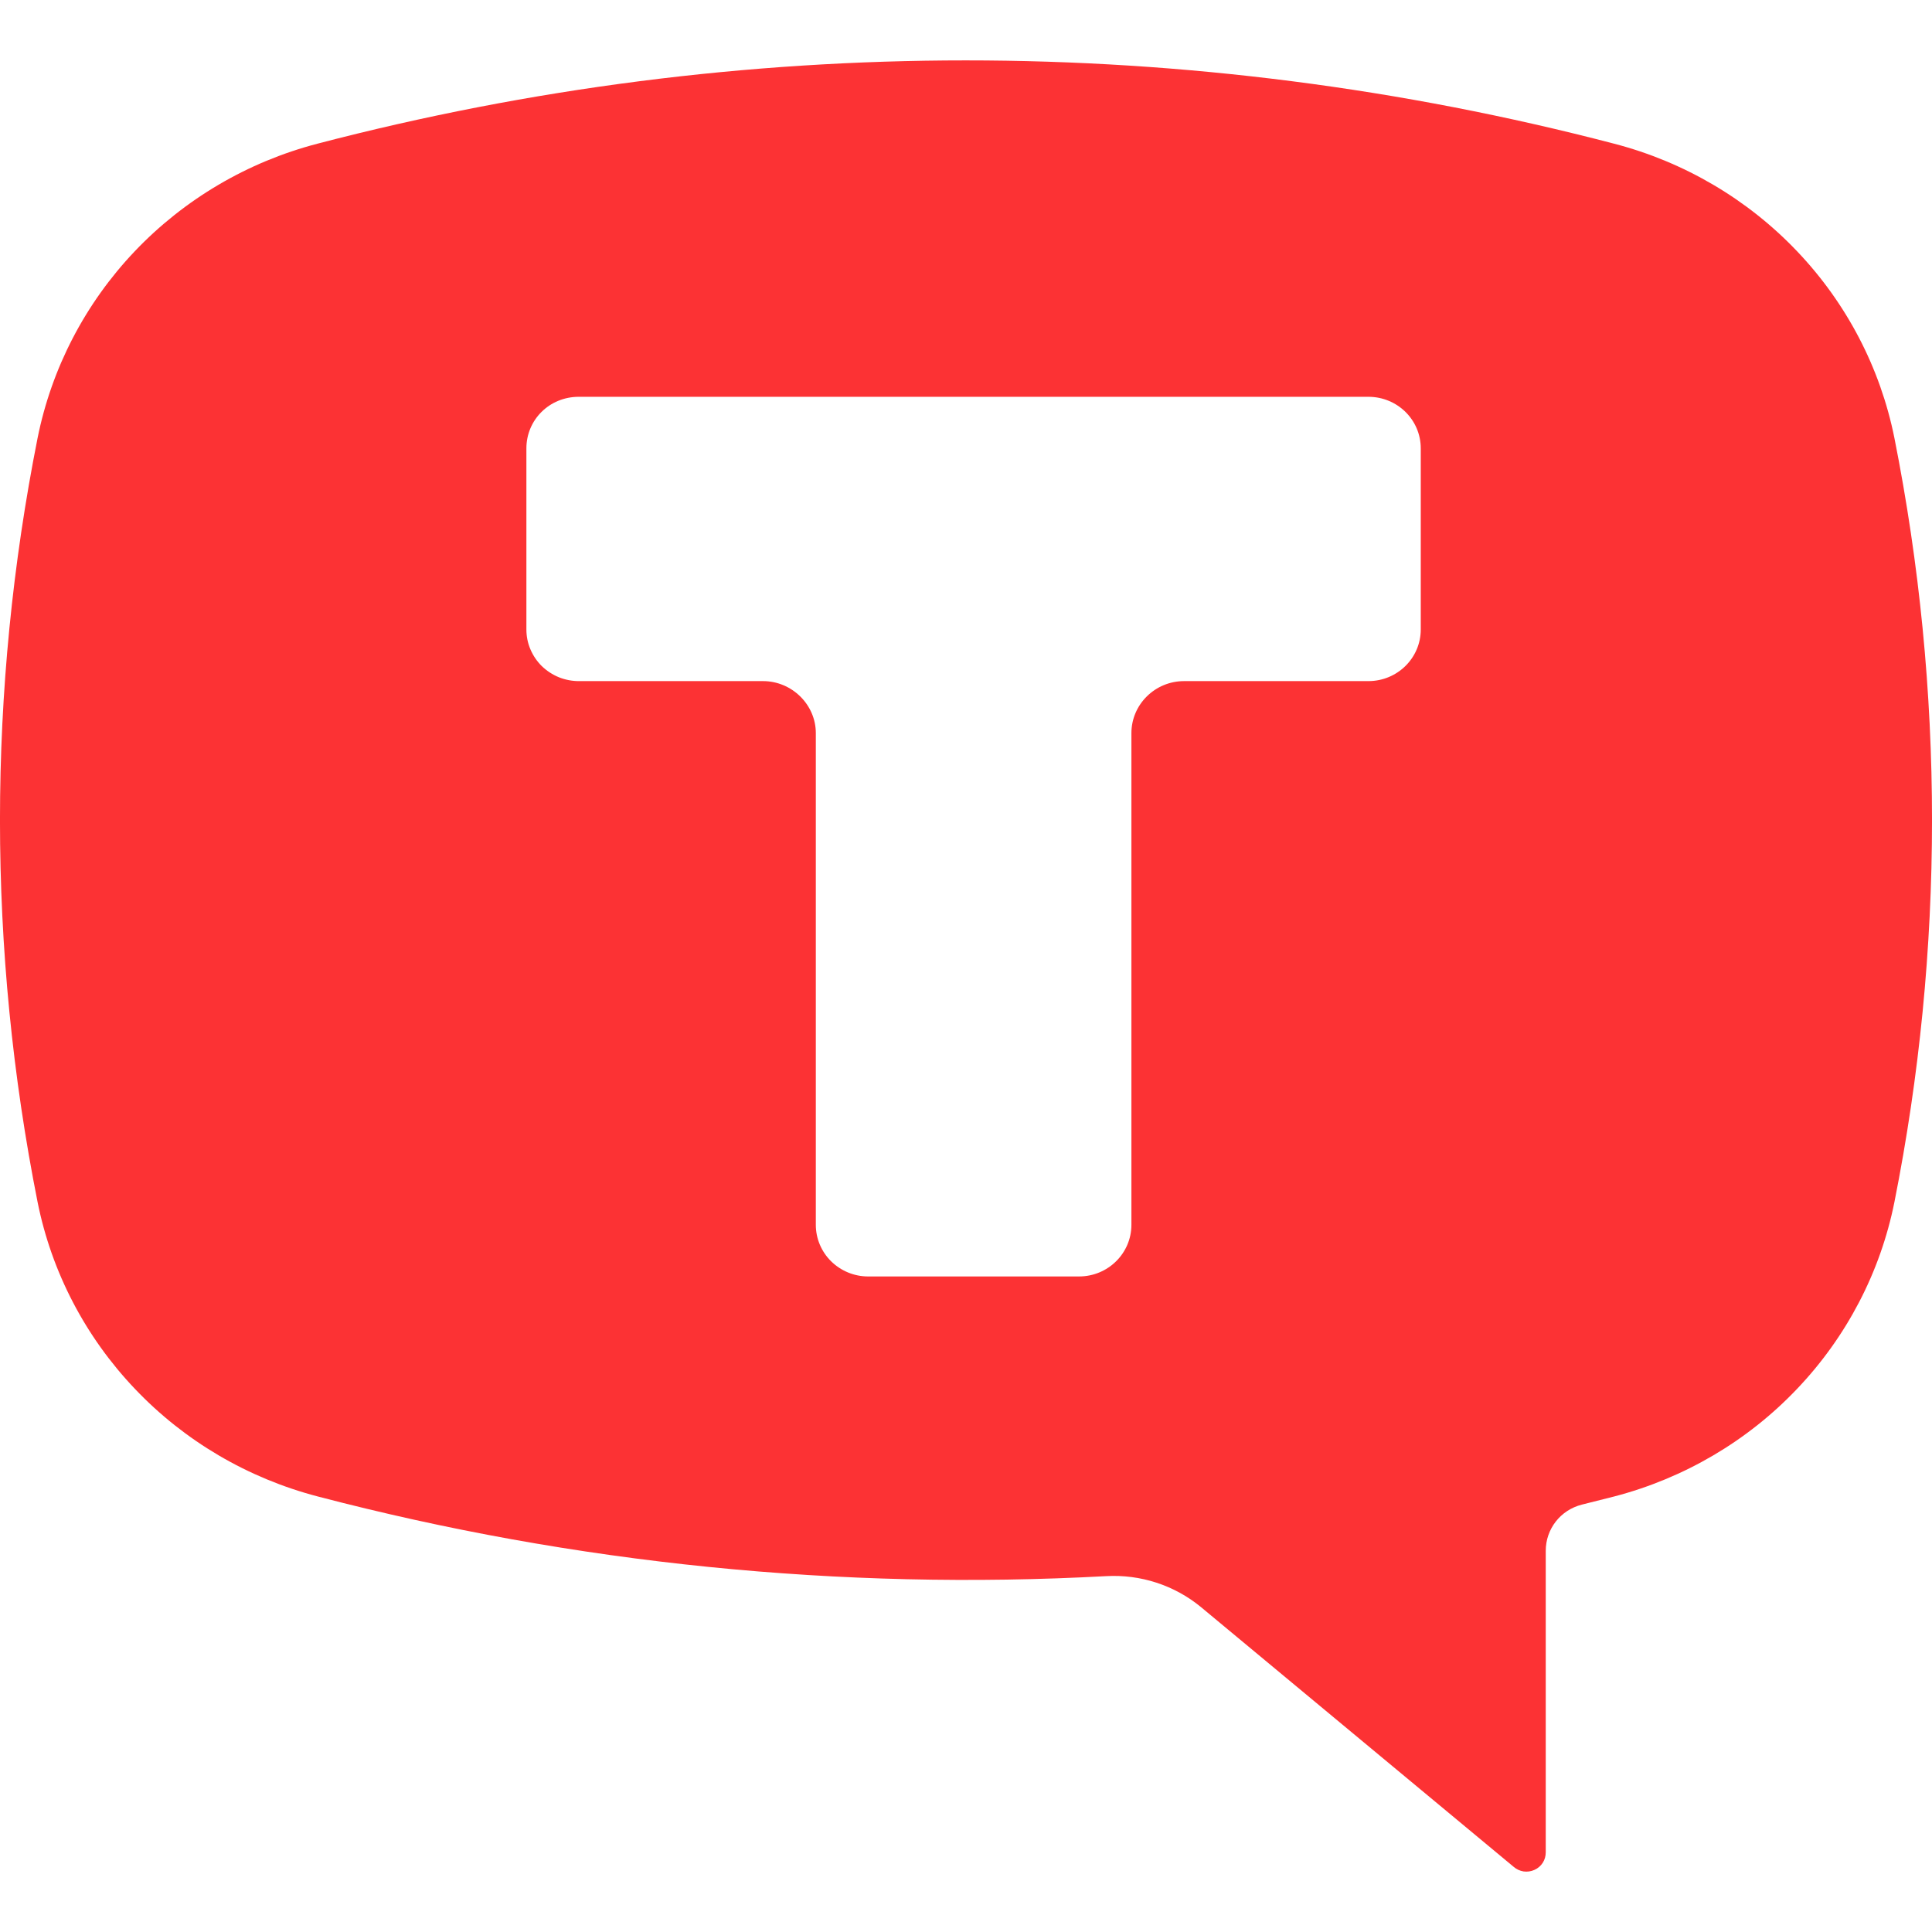 <?xml version="1.0" encoding="UTF-8"?> <svg xmlns="http://www.w3.org/2000/svg" width="26" height="26" viewBox="0 0 26 26" fill="none"> <path fill-rule="evenodd" clip-rule="evenodd" d="M21.723 1.934C16.004 0.439 9.989 0.439 4.271 1.934C3.33 2.18 2.479 2.682 1.813 3.382C1.147 4.083 0.695 4.953 0.506 5.894C-0.169 9.29 -0.169 12.783 0.506 16.178C0.695 17.12 1.149 17.991 1.816 18.691C2.482 19.392 3.335 19.893 4.277 20.139C7.734 21.044 11.314 21.405 14.886 21.211C15.348 21.185 15.803 21.333 16.159 21.625L20.369 25.122C20.407 25.155 20.453 25.177 20.503 25.185C20.553 25.192 20.604 25.185 20.65 25.164C20.696 25.144 20.735 25.11 20.762 25.068C20.789 25.026 20.802 24.977 20.802 24.927V20.87C20.802 20.577 20.999 20.321 21.29 20.248L21.723 20.139C22.665 19.893 23.518 19.392 24.184 18.691C24.851 17.991 25.305 17.12 25.494 16.178C26.169 12.783 26.169 9.29 25.494 5.894C25.305 4.952 24.851 4.081 24.184 3.381C23.518 2.681 22.665 2.179 21.723 1.934ZM18.415 5.34C18.805 5.34 19.12 5.65 19.12 6.034V8.471C19.12 8.855 18.805 9.166 18.415 9.166H15.936C15.541 9.166 15.226 9.483 15.226 9.866V16.483C15.226 16.867 14.91 17.178 14.521 17.178H11.683C11.496 17.178 11.317 17.104 11.185 16.974C11.053 16.844 10.979 16.667 10.979 16.483V9.866C10.979 9.483 10.657 9.166 10.268 9.166H7.795C7.702 9.167 7.609 9.149 7.523 9.115C7.437 9.08 7.359 9.029 7.292 8.965C7.226 8.9 7.174 8.823 7.138 8.738C7.102 8.654 7.084 8.563 7.084 8.471V6.034C7.084 5.65 7.393 5.34 7.789 5.34H18.422H18.415Z" fill="#FC3234"></path> </svg> 